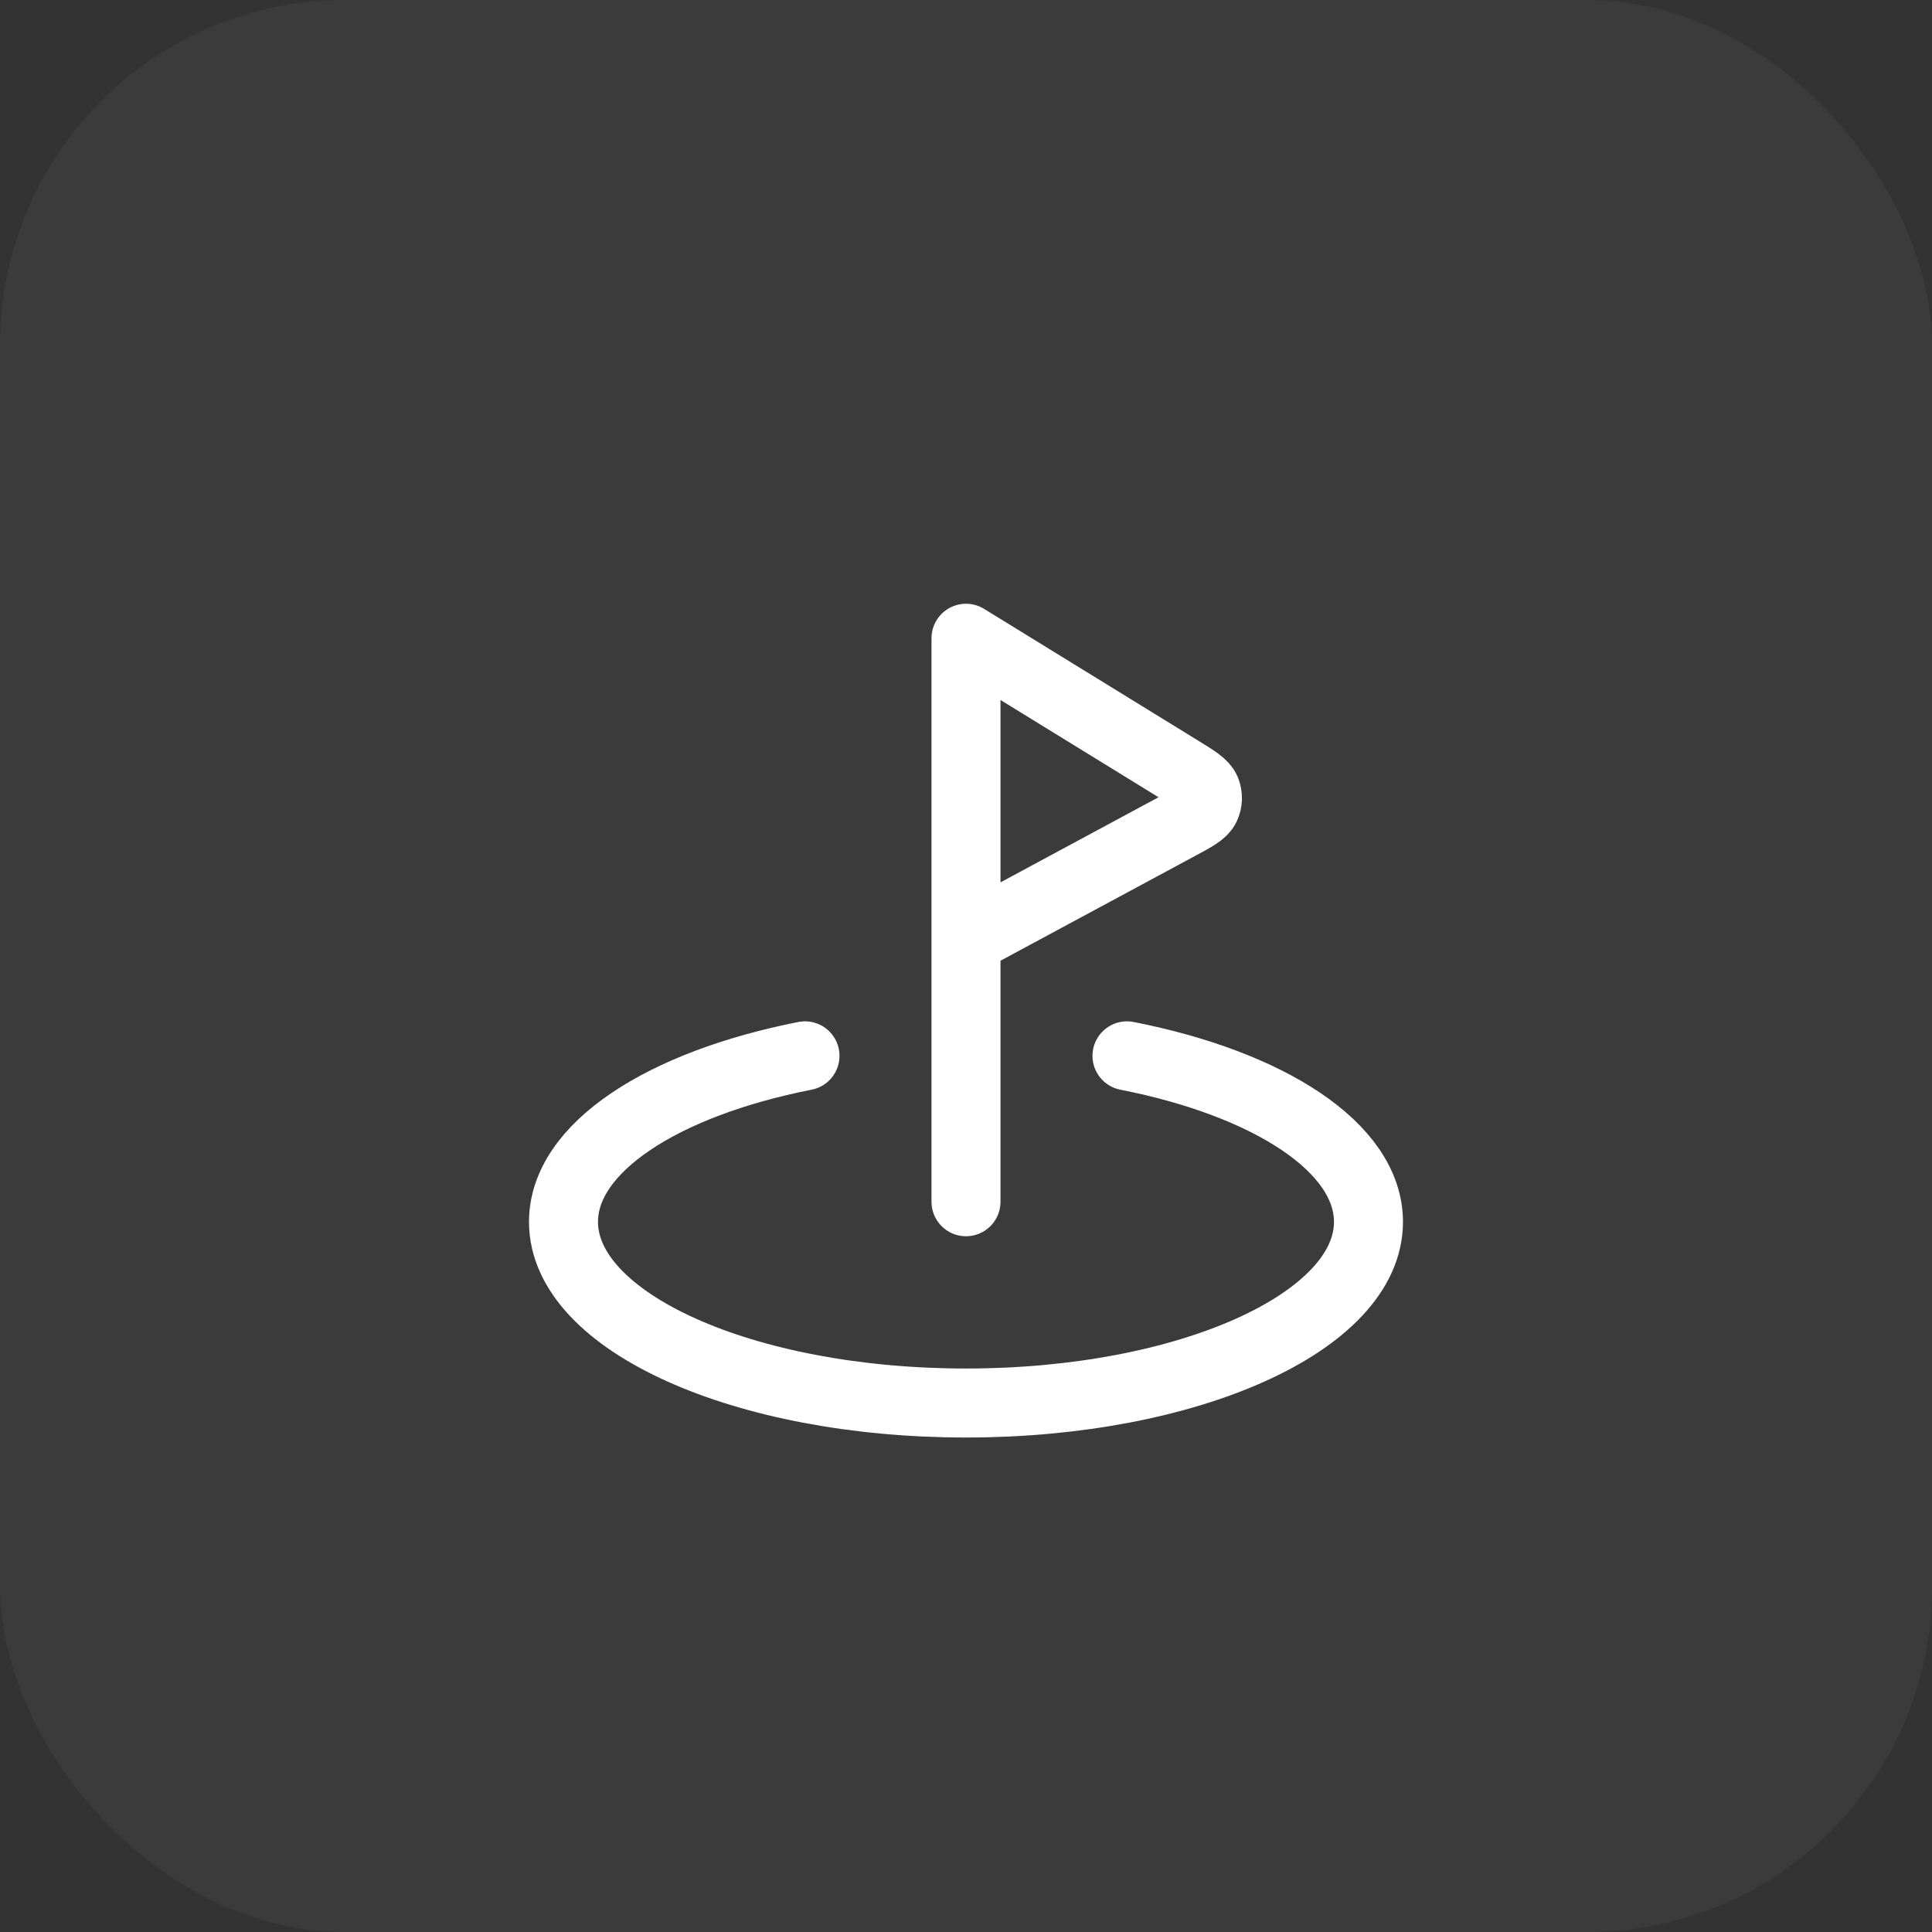 <?xml version="1.0" encoding="UTF-8"?> <svg xmlns="http://www.w3.org/2000/svg" width="56" height="56" viewBox="0 0 56 56" fill="none"><rect x="0" y="0" width="56" height="56" fill="#333333" stroke="none"/><rect width="56" height="56" rx="10" fill="white" fill-opacity="0.04"></rect><path d="M32.666 30.604C36.787 31.414 39.666 33.264 39.666 35.417C39.666 38.316 34.443 40.667 28 40.667C21.556 40.667 16.333 38.316 16.333 35.417C16.333 33.264 19.213 31.414 23.333 30.604M28 34.833V18.5L34.204 22.318C34.656 22.596 34.883 22.736 34.955 22.911C35.018 23.064 35.013 23.236 34.941 23.386C34.859 23.557 34.625 23.683 34.157 23.934L28 27.25" stroke="white" stroke-width="2" stroke-linecap="round" stroke-linejoin="round"></path></svg> 